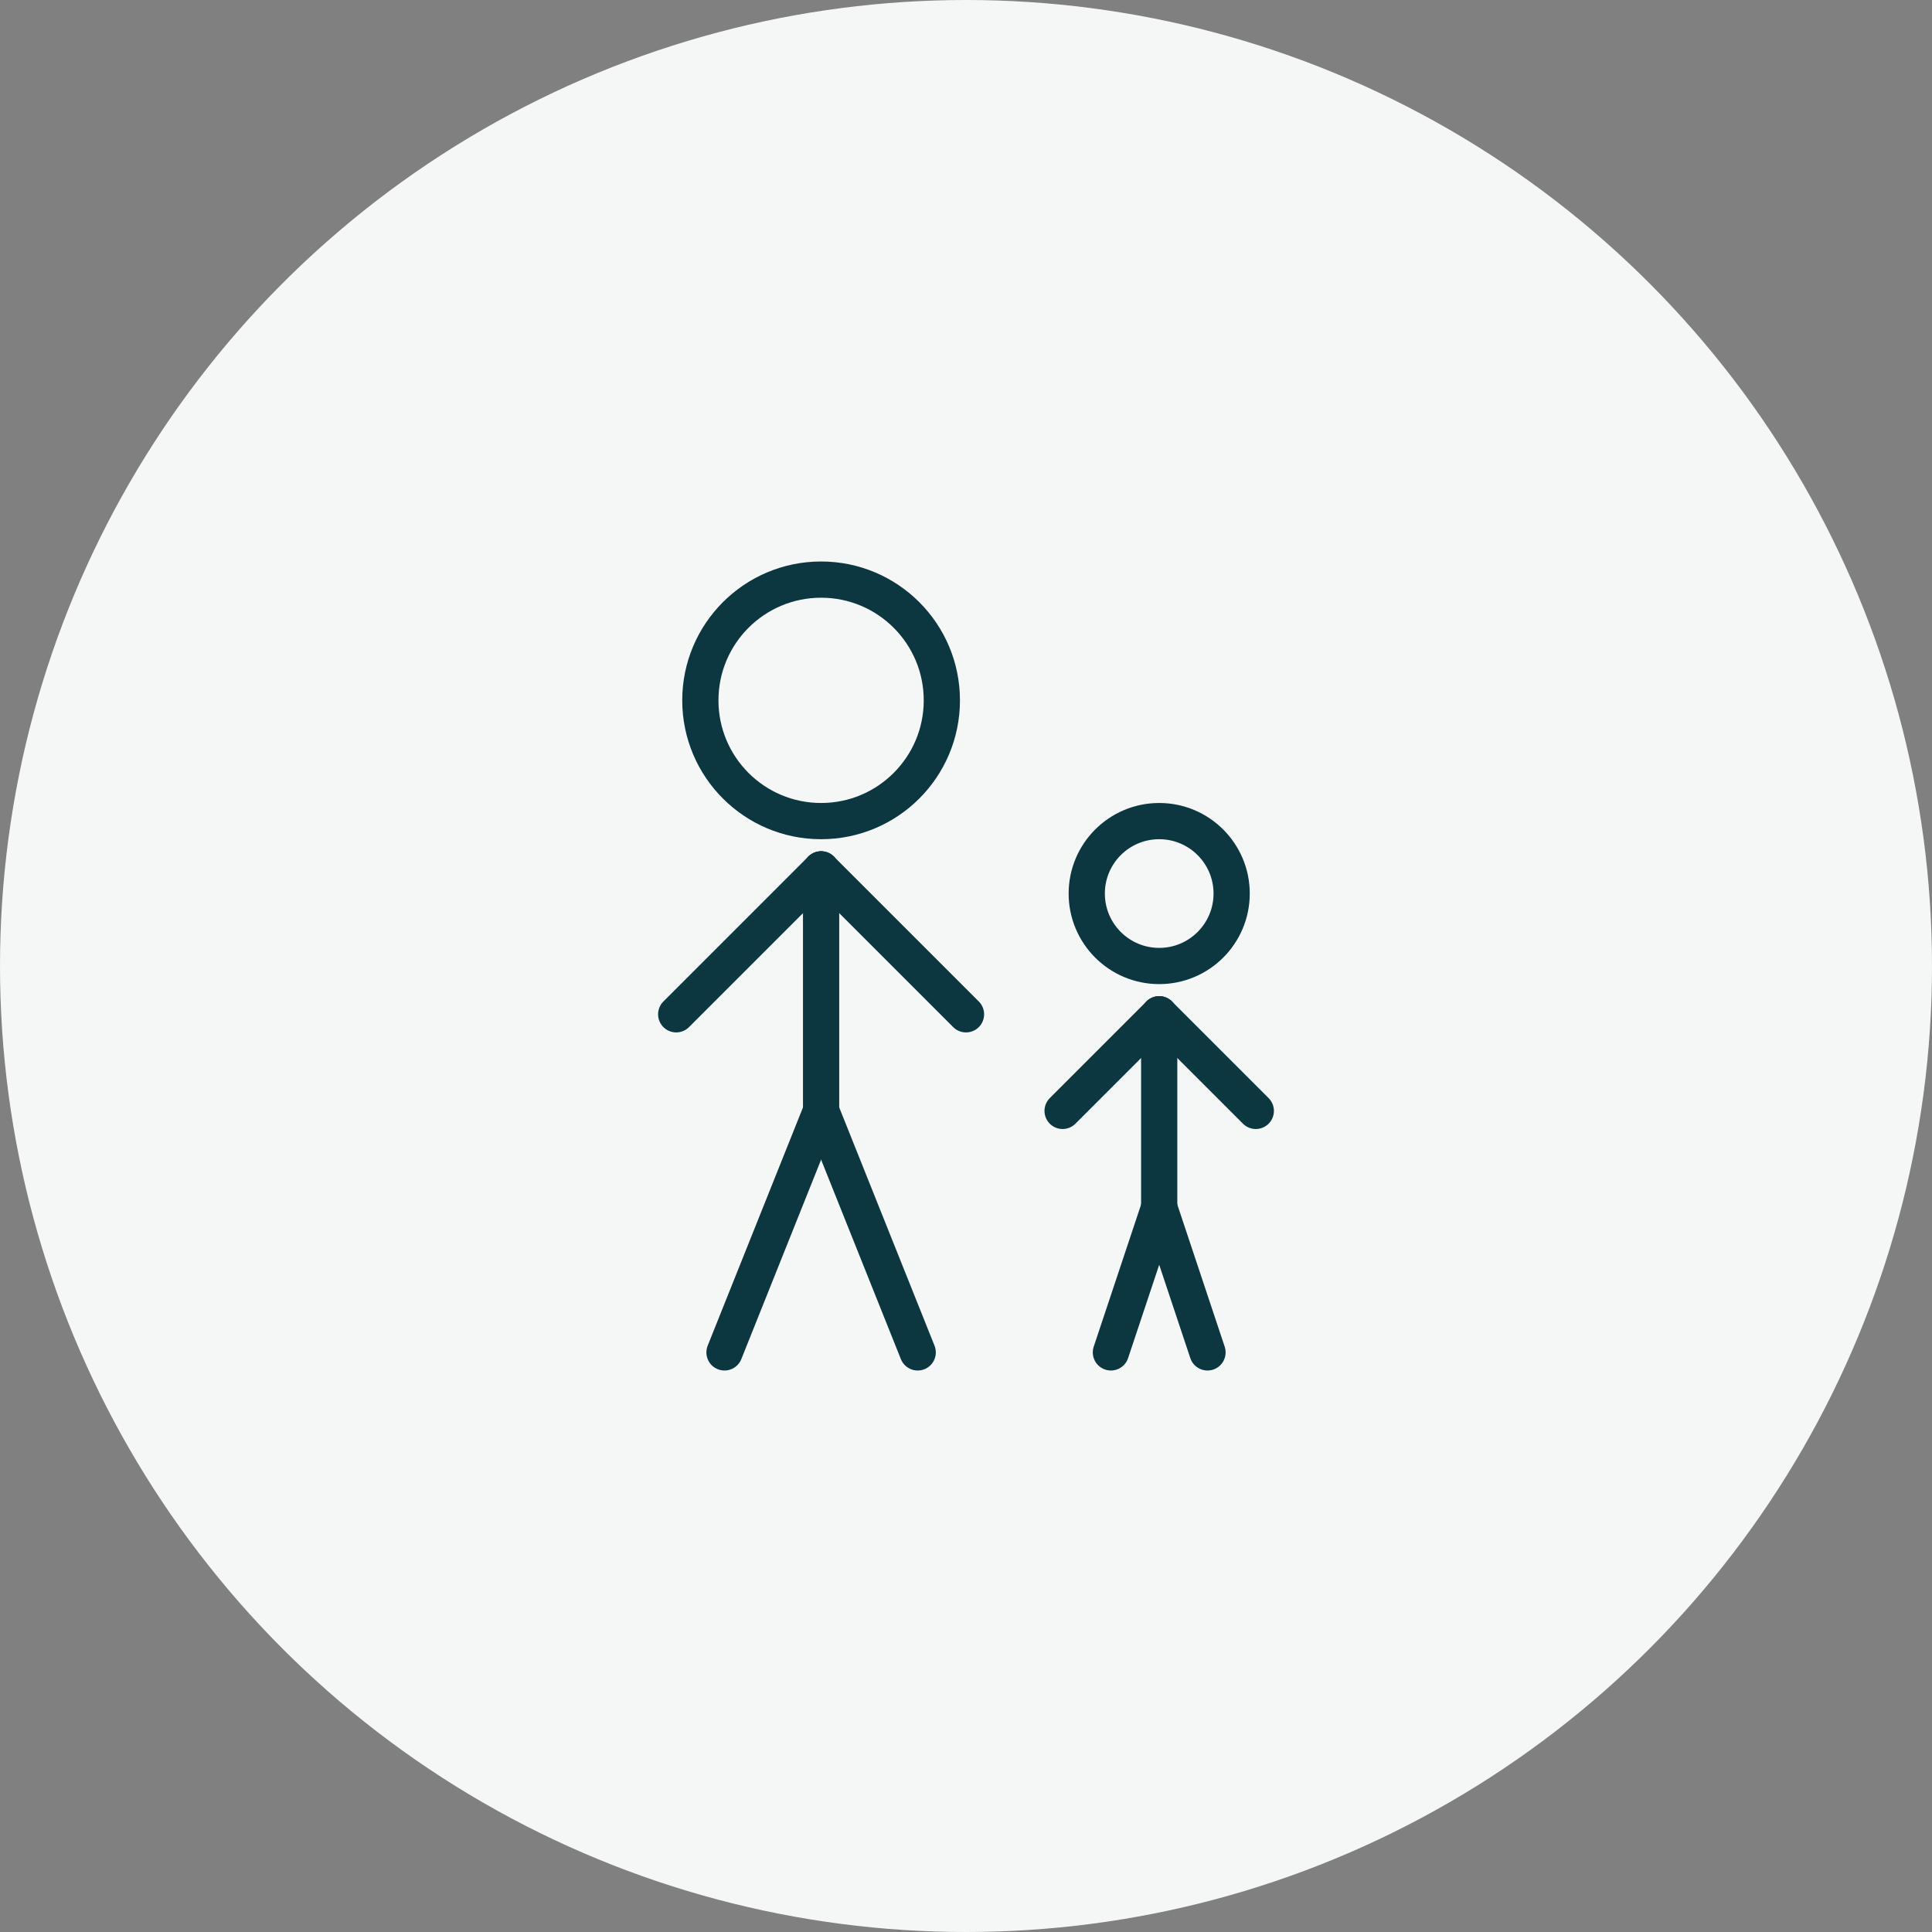 <svg xmlns="http://www.w3.org/2000/svg" xmlns:xlink="http://www.w3.org/1999/xlink" width="80" height="80" viewBox="0 0 80 80">
  <rect x="0" y="0" width="80" height="80" fill="#808080" stroke="none"/>
  <defs>
    <clipPath id="clip-path">
      <rect id="長方形_1643" data-name="長方形 1643" width="80" height="80" fill="none"/>
    </clipPath>
  </defs>
  <g id="グループ_1358" data-name="グループ 1358" transform="translate(-858 -1461)">
    <circle id="楕円形_52" data-name="楕円形 52" cx="40" cy="40" r="40" transform="translate(858 1461)" fill="#f5f7f7"/>
    <g id="グループ_1236" data-name="グループ 1236" transform="translate(858 1461)">
      <rect id="長方形_1642" data-name="長方形 1642" width="80" height="80" fill="none"/>
      <g id="グループ_1235" data-name="グループ 1235">
        <g id="グループ_1234" data-name="グループ 1234" clip-path="url(#clip-path)">
          <circle id="楕円形_43" data-name="楕円形 43" cx="5" cy="5" r="5" transform="translate(29 24)" fill="none" stroke="#0c3740" stroke-linecap="round" stroke-linejoin="round" stroke-width="1.5"/>
          <line id="線_133" data-name="線 133" y1="6" x2="6" transform="translate(28 36)" fill="none" stroke="#0c3740" stroke-linecap="round" stroke-linejoin="round" stroke-width="1.5"/>
          <line id="線_134" data-name="線 134" y2="10" transform="translate(34 36)" fill="none" stroke="#0c3740" stroke-linecap="round" stroke-linejoin="round" stroke-width="1.5"/>
          <line id="線_135" data-name="線 135" x1="6" y1="6" transform="translate(34 36)" fill="none" stroke="#0c3740" stroke-linecap="round" stroke-linejoin="round" stroke-width="1.5"/>
          <line id="線_136" data-name="線 136" y1="10" x2="4" transform="translate(30 46)" fill="none" stroke="#0c3740" stroke-linecap="round" stroke-linejoin="round" stroke-width="1.5"/>
          <line id="線_137" data-name="線 137" x1="4" y1="10" transform="translate(34 46)" fill="none" stroke="#0c3740" stroke-linecap="round" stroke-linejoin="round" stroke-width="1.5"/>
          <circle id="楕円形_44" data-name="楕円形 44" cx="3" cy="3" r="3" transform="translate(45 34)" fill="none" stroke="#0c3740" stroke-linecap="round" stroke-linejoin="round" stroke-width="1.5"/>
          <line id="線_138" data-name="線 138" y1="4" x2="4" transform="translate(44 42)" fill="none" stroke="#0c3740" stroke-linecap="round" stroke-linejoin="round" stroke-width="1.5"/>
          <line id="線_139" data-name="線 139" y2="8" transform="translate(48 42)" fill="none" stroke="#0c3740" stroke-linecap="round" stroke-linejoin="round" stroke-width="1.5"/>
          <line id="線_140" data-name="線 140" x1="4" y1="4" transform="translate(48 42)" fill="none" stroke="#0c3740" stroke-linecap="round" stroke-linejoin="round" stroke-width="1.5"/>
          <line id="線_141" data-name="線 141" y1="6" x2="2" transform="translate(46 50)" fill="none" stroke="#0c3740" stroke-linecap="round" stroke-linejoin="round" stroke-width="1.5"/>
          <line id="線_142" data-name="線 142" x1="2" y1="6" transform="translate(48 50)" fill="none" stroke="#0c3740" stroke-linecap="round" stroke-linejoin="round" stroke-width="1.5"/>
        </g>
      </g>
    </g>
  </g>
</svg>
